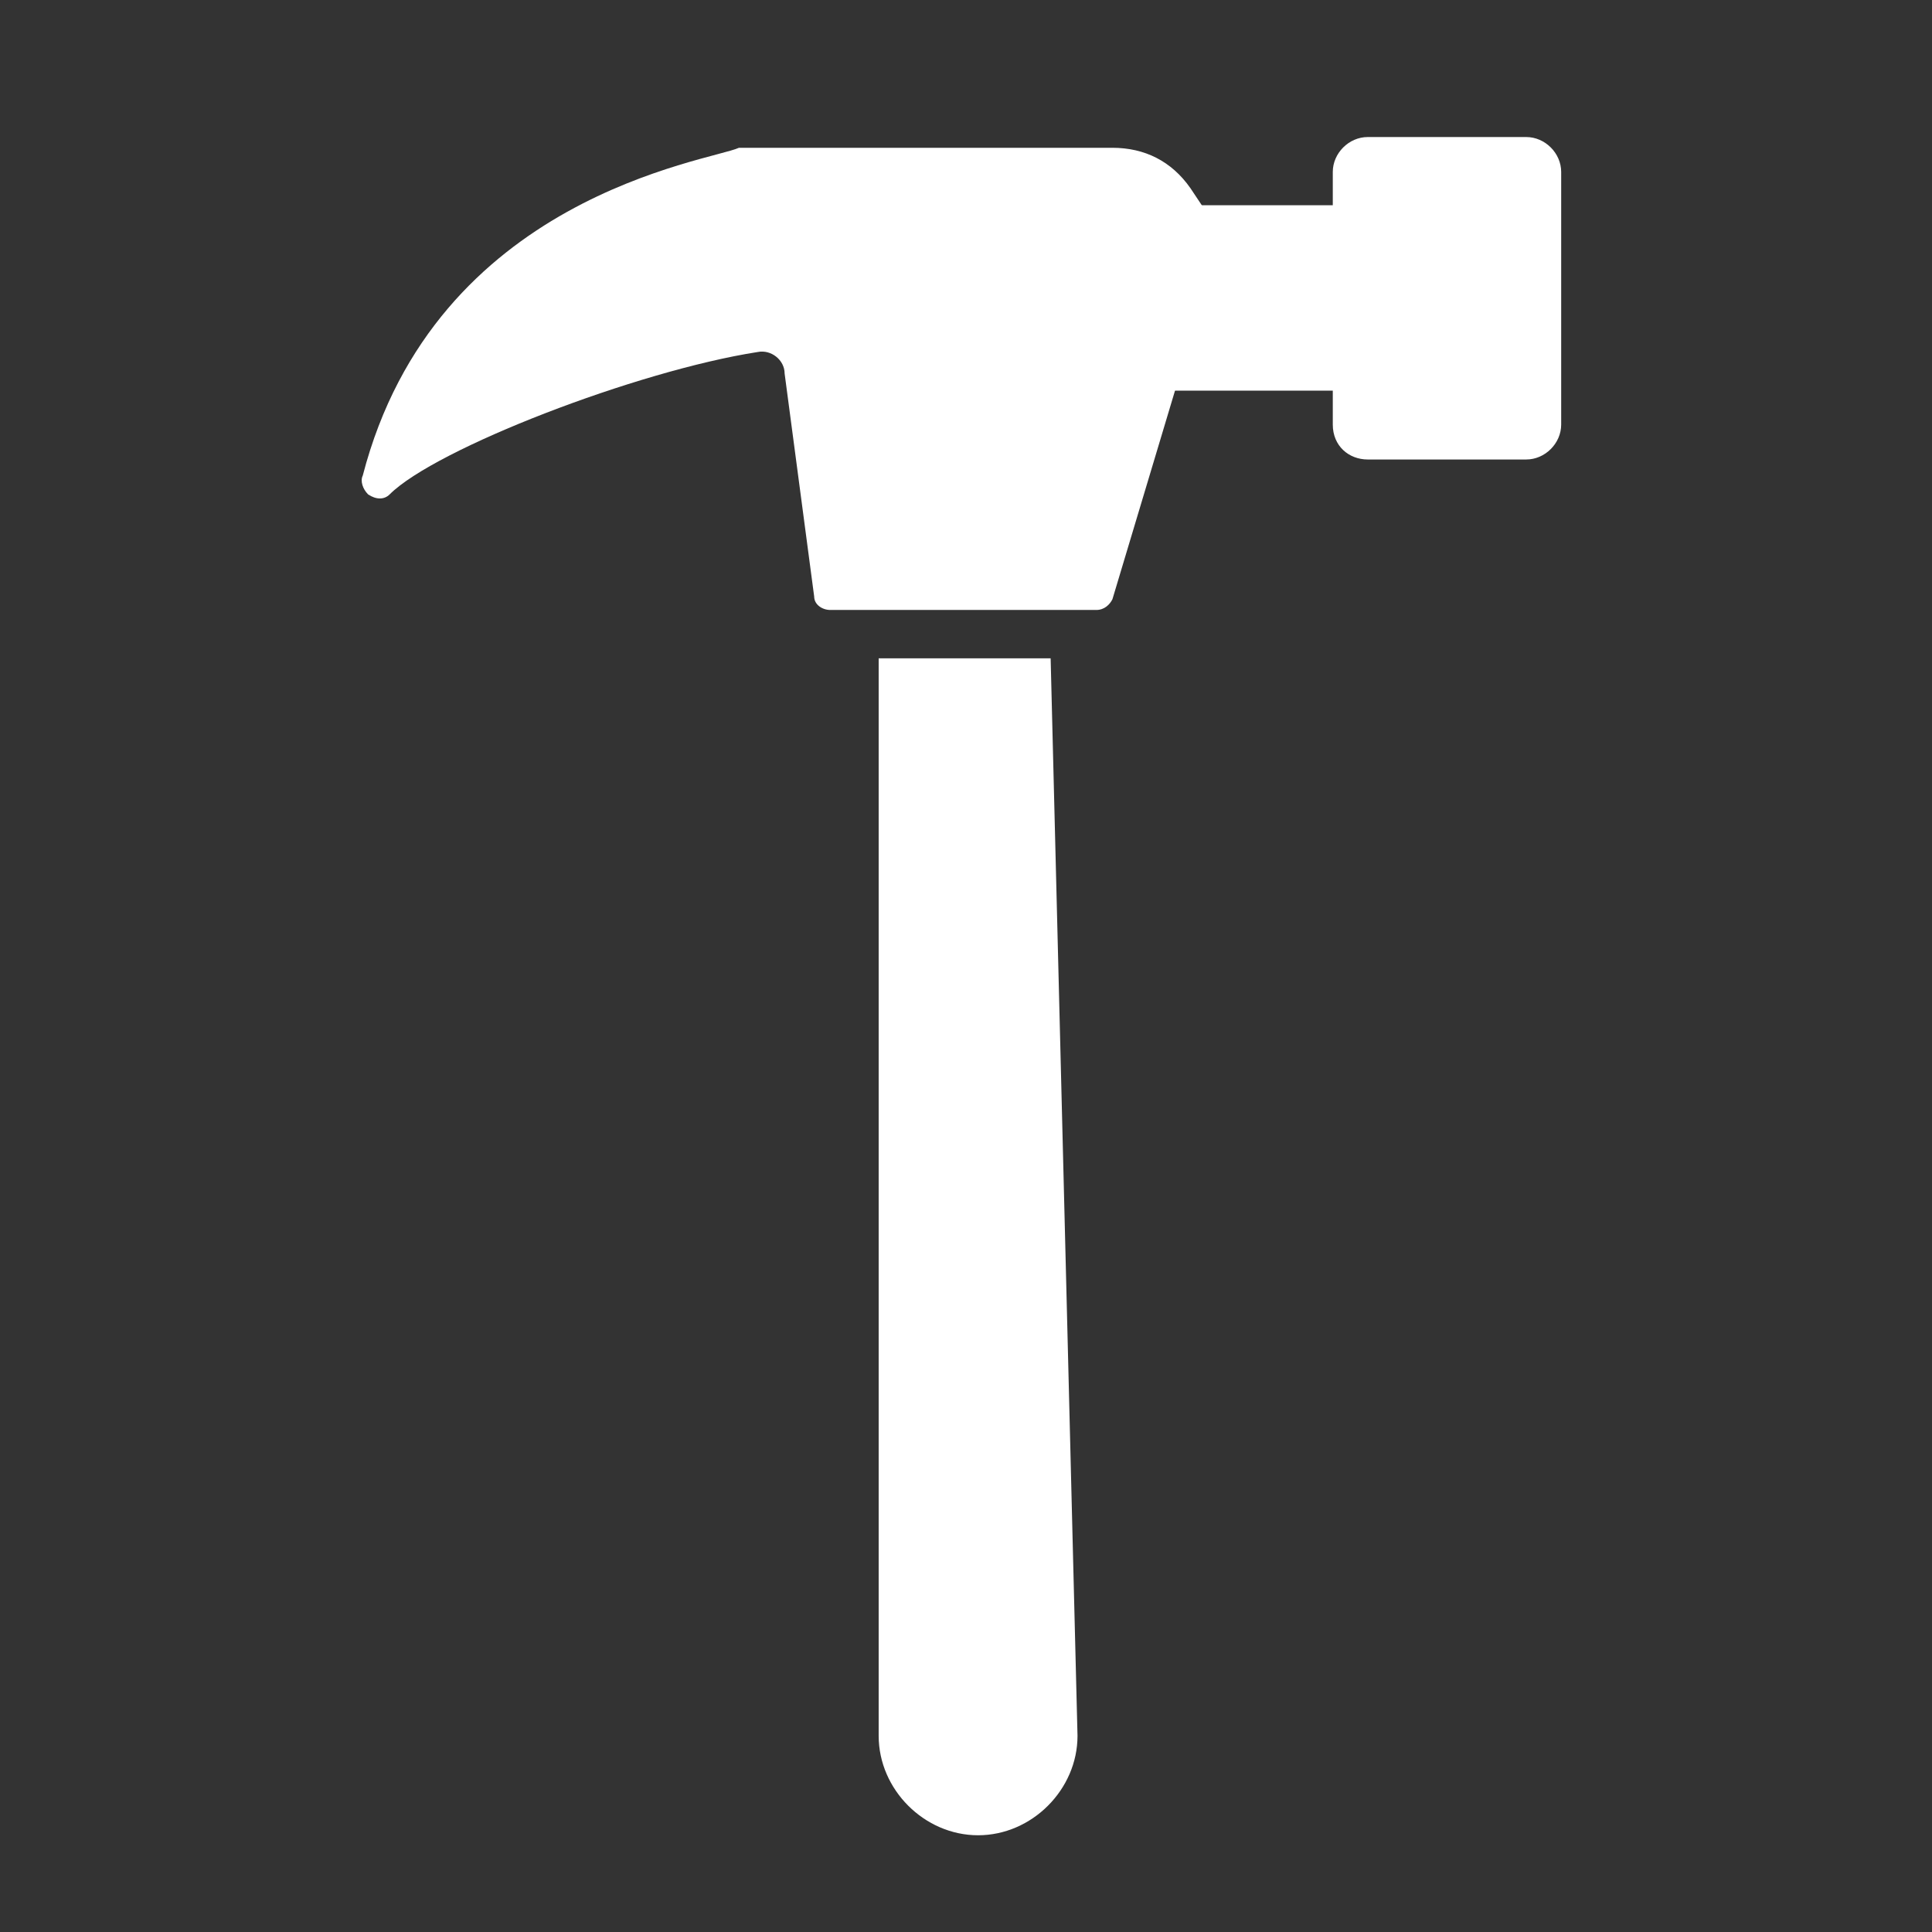 <?xml version="1.0" encoding="utf-8"?>
<!-- Generator: Adobe Illustrator 28.0.0, SVG Export Plug-In . SVG Version: 6.00 Build 0)  -->
<svg version="1.1" id="レイヤー_1" xmlns="http://www.w3.org/2000/svg" xmlns:xlink="http://www.w3.org/1999/xlink" x="0px"
	 y="0px" viewBox="0 0 71.9 71.9" style="enable-background:new 0 0 71.9 71.9;" xml:space="preserve">
<rect x="0" y="0" width="71.9" height="71.9" fill="#333333" stroke="none"/>
<style type="text/css">
	.st0{fill:#FFFFFF;}
</style>
<g>
	<g>
		<path class="st0" d="M50.9,17.1h5.9c0.7,0,1.3-0.6,1.3-1.3V6.4c0-0.7-0.6-1.3-1.3-1.3h-5.9c-0.7,0-1.3,0.6-1.3,1.3v9.4
			C49.6,16.6,50.2,17.1,50.9,17.1z"/>
		
			<rect x="35.4" y="7.7" transform="matrix(-1 -2.253721e-11 2.253721e-11 -1 88.066 22.238)" class="st0" width="17.3" height="6.9"/>
		<path class="st0" d="M45.1,8.2L44.3,7c-0.7-1-1.7-1.5-2.9-1.5l-13.7,0c-0.1,0-0.2,0-0.2,0c-1.1,0.5-11.3,1.8-14,12.2
			c-0.1,0.2,0,0.5,0.2,0.7l0,0c0.3,0.2,0.6,0.2,0.8,0c1.7-1.7,9.2-4.6,13.7-5.3c0.5-0.1,1,0.3,1,0.8l1.1,8.3c0,0.3,0.3,0.5,0.6,0.5
			l9.9,0c0.3,0,0.5-0.2,0.6-0.4l2.4-8l1.4-5.5C45.2,8.5,45.2,8.3,45.1,8.2z"/>
	</g>
	<path class="st0" d="M36.4,68.3L36.4,68.3c-2,0-3.7-1.7-3.7-3.7V24.5h6.4l1,40.1C40.1,66.6,38.4,68.3,36.4,68.3z"/>
</g>
</svg>
